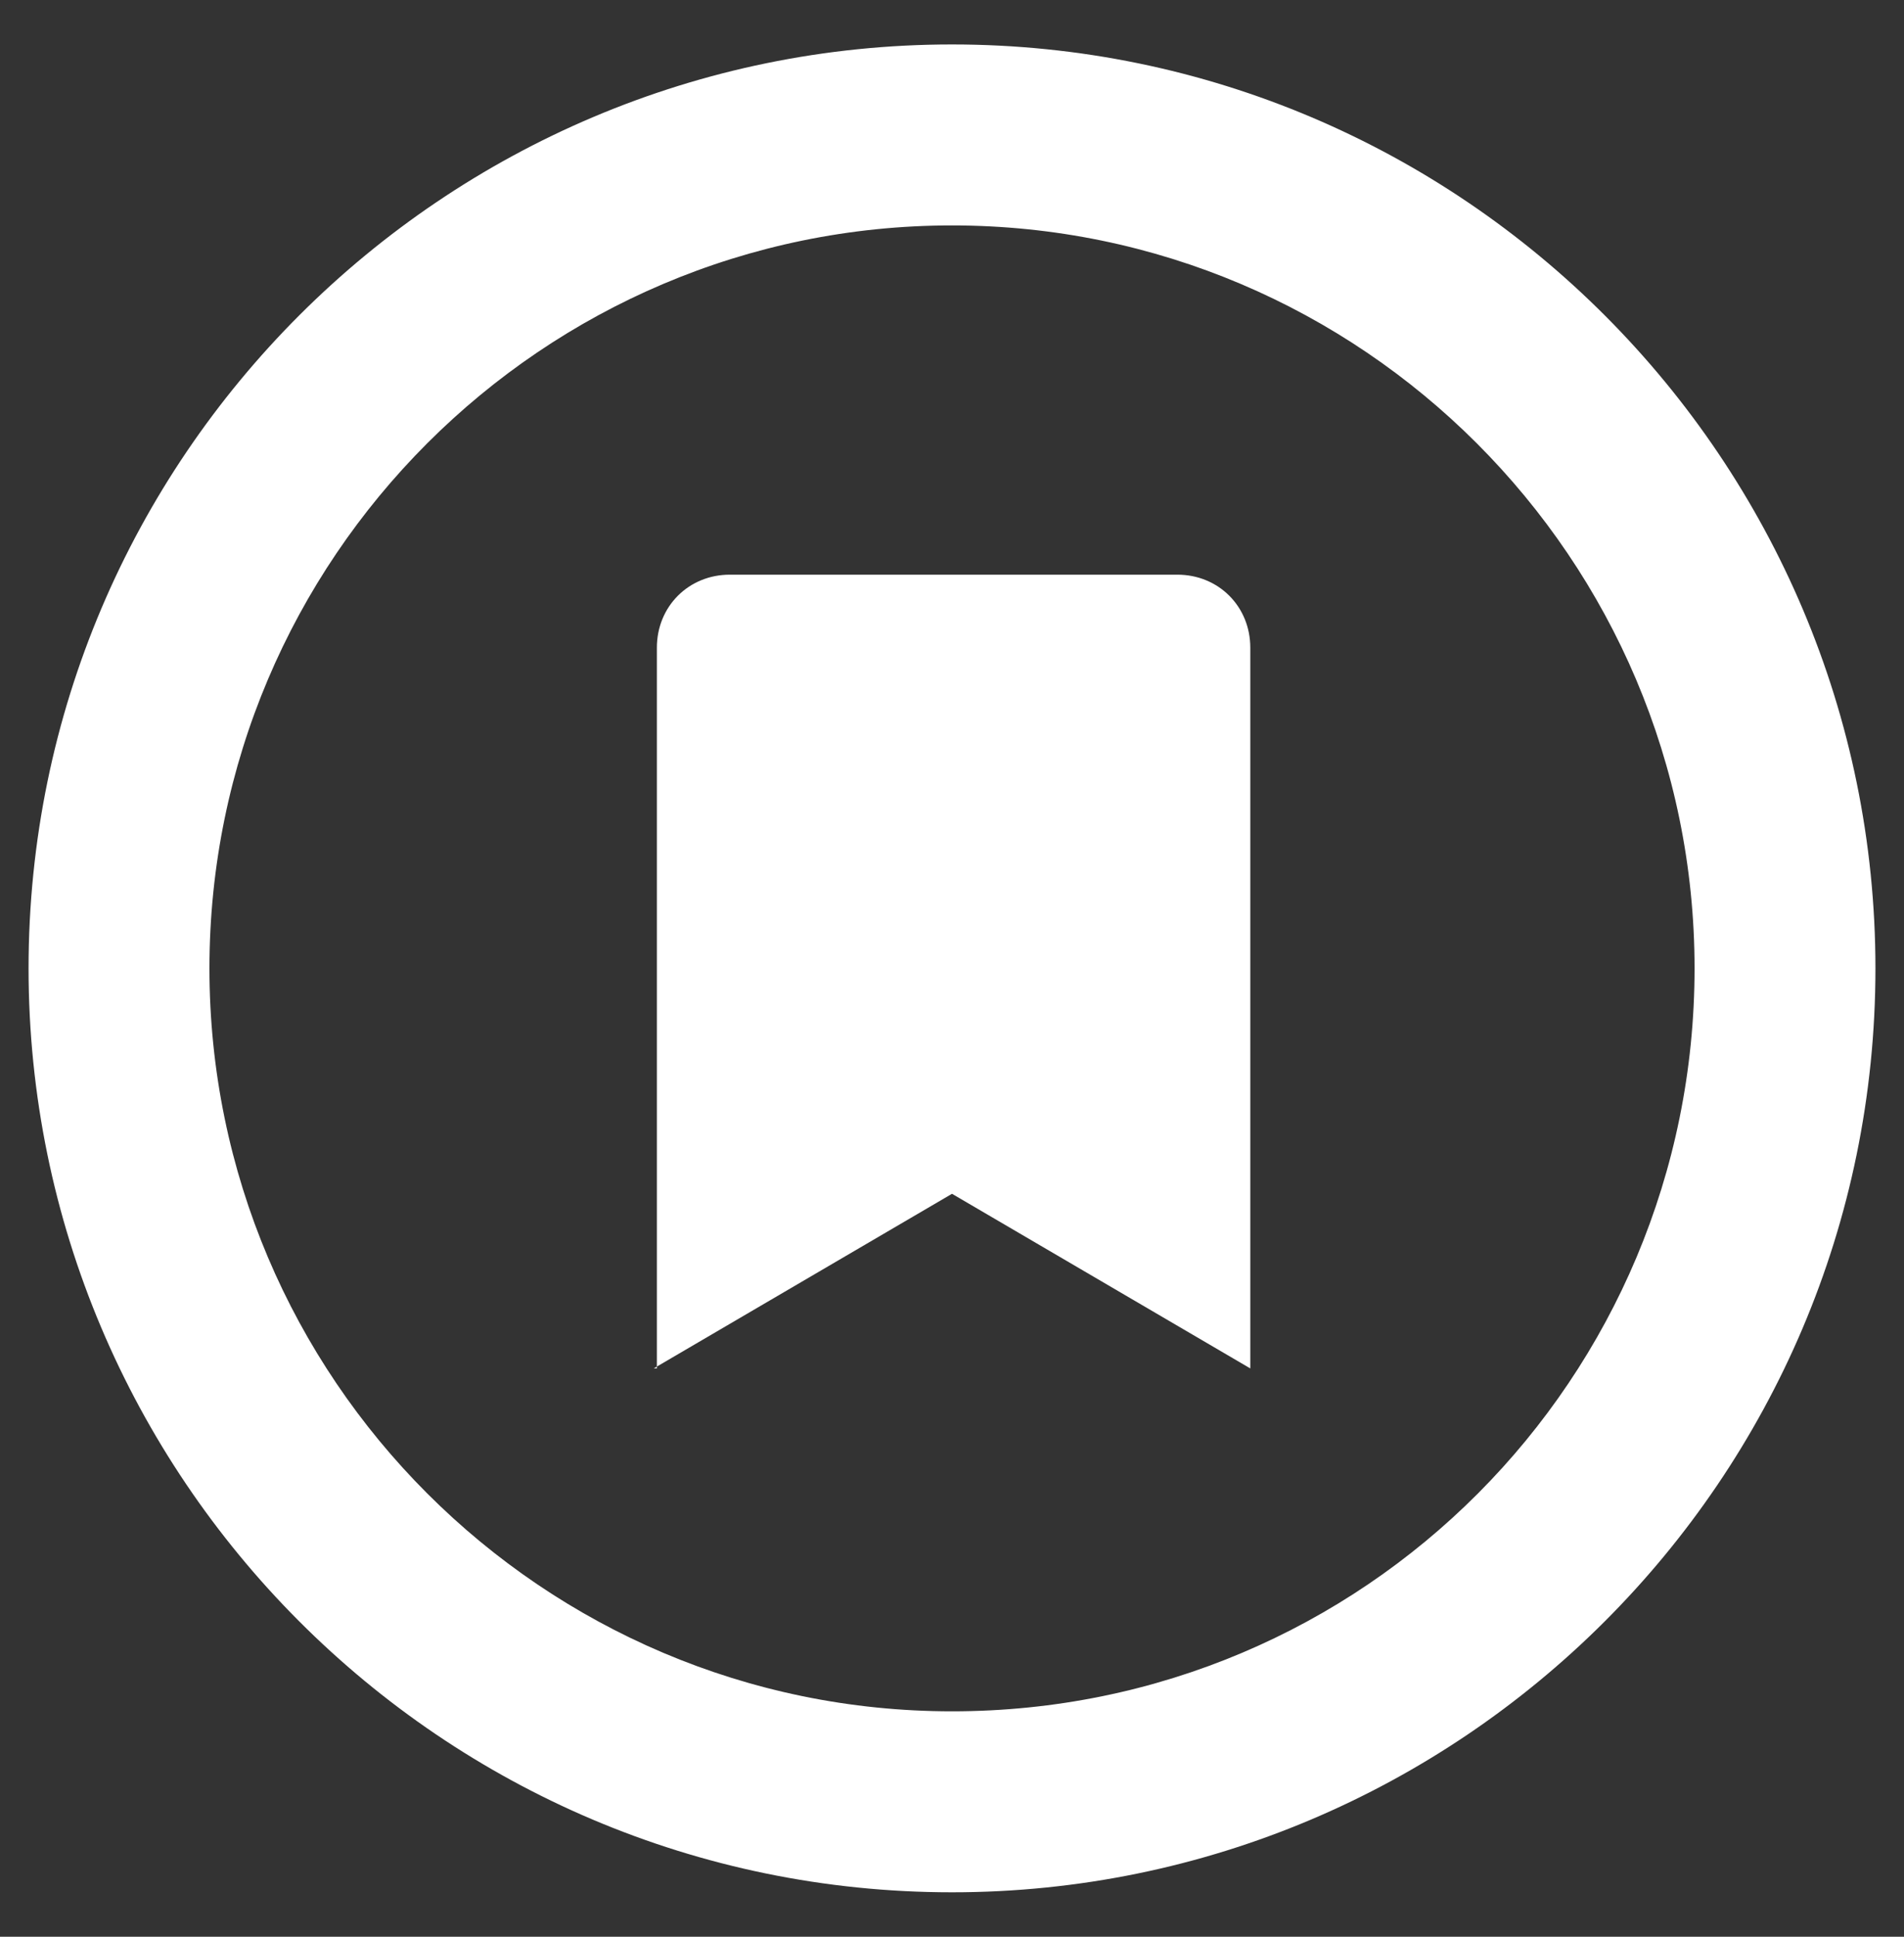 <?xml version="1.0" encoding="UTF-8"?> <!-- Generator: Adobe Illustrator 24.0.1, SVG Export Plug-In . SVG Version: 6.00 Build 0) --> <svg xmlns="http://www.w3.org/2000/svg" xmlns:xlink="http://www.w3.org/1999/xlink" id="Layer_1" x="0px" y="0px" viewBox="0 0 60 61" style="enable-background:new 0 0 60 61;" xml:space="preserve"><rect x="0" y="0" width="60" height="61" fill="#333333" stroke="none"/> <style type="text/css"> .st0{fill:#FFFFFF;} </style> <g> <g id="Catalogs"> <g id="Group_502" transform="translate(-1758 -1386)"> <path id="Path_234" class="st0" d="M1788,1387.4c-16,0-29.1,13-29.1,29.1c0,0,0,0,0,0c0,16,13,29.1,29.1,29.1c0,0,0,0,0,0 c16,0,29.1-13,29.1-29.1c0,0,0,0,0,0C1817.1,1400.5,1804.1,1387.4,1788,1387.4C1788,1387.4,1788,1387.4,1788,1387.4z M1788,1439.9c-12.9,0-23.4-10.5-23.4-23.4c0,0,0,0,0,0c0-12.9,10.5-23.4,23.4-23.4c0,0,0,0,0,0c12.9,0,23.4,10.5,23.4,23.4 c0,0,0,0,0,0C1811.4,1429.4,1801,1439.9,1788,1439.9C1788,1439.9,1788,1439.9,1788,1439.9z"></path> <path id="Path_233" class="st0" d="M1778.6,1429.1l9.4-5.5l9.4,5.5v-22.7c0-1.3-1-2.3-2.3-2.3H1781c-1.3,0-2.3,1-2.3,2.3V1429.1z "></path> </g> </g> </g> </svg> 